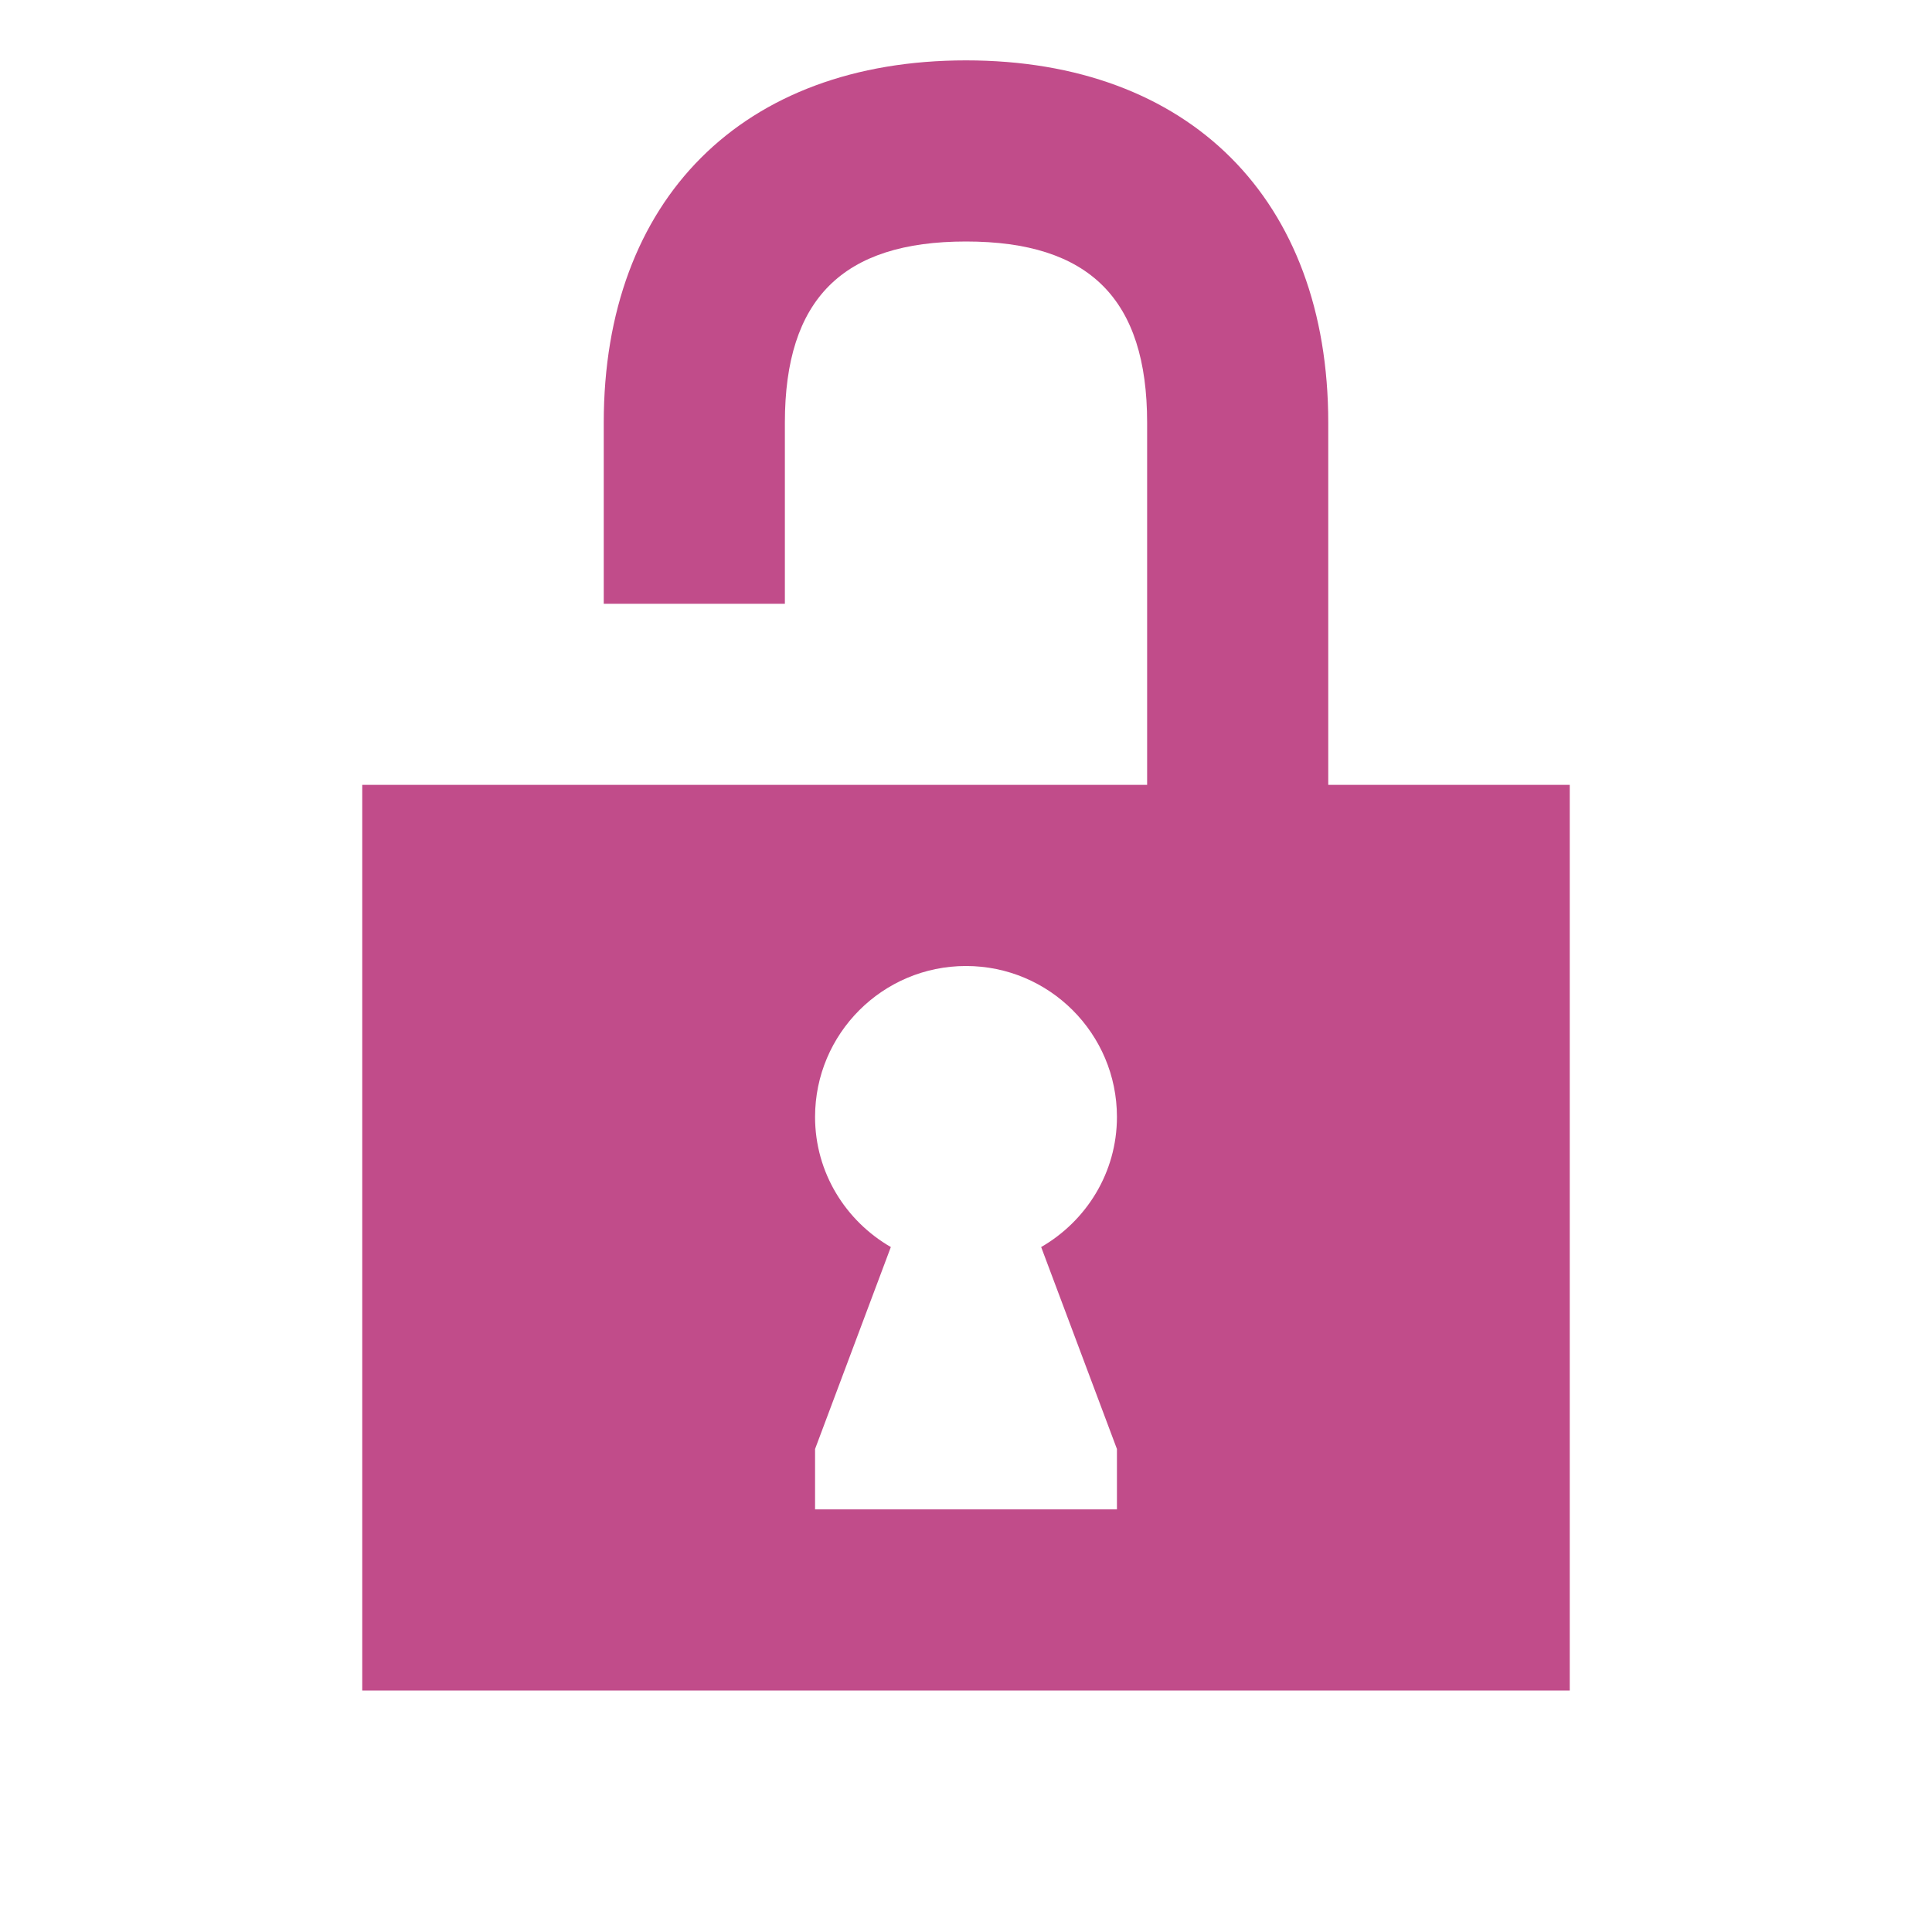 <svg xmlns="http://www.w3.org/2000/svg"  viewBox="0 0 64 64"><defs fill="#C14C8A" /><path  d="m44,26v-12c0-7.4-4.6-12-12-12s-12,4.6-12,12v6h6v-6c0-4.09,1.91-6,6-6s6,1.91,6,6v12H12v30h40v-30h-8Zm-7,22v2h-10v-2l2.51-6.69c-1.49-.86-2.51-2.46-2.51-4.31,0-2.76,2.24-5,5-5s5,2.24,5,5c0,1.85-1.02,3.45-2.51,4.31l2.51,6.69Z" fill="#C14C8A" /></svg>